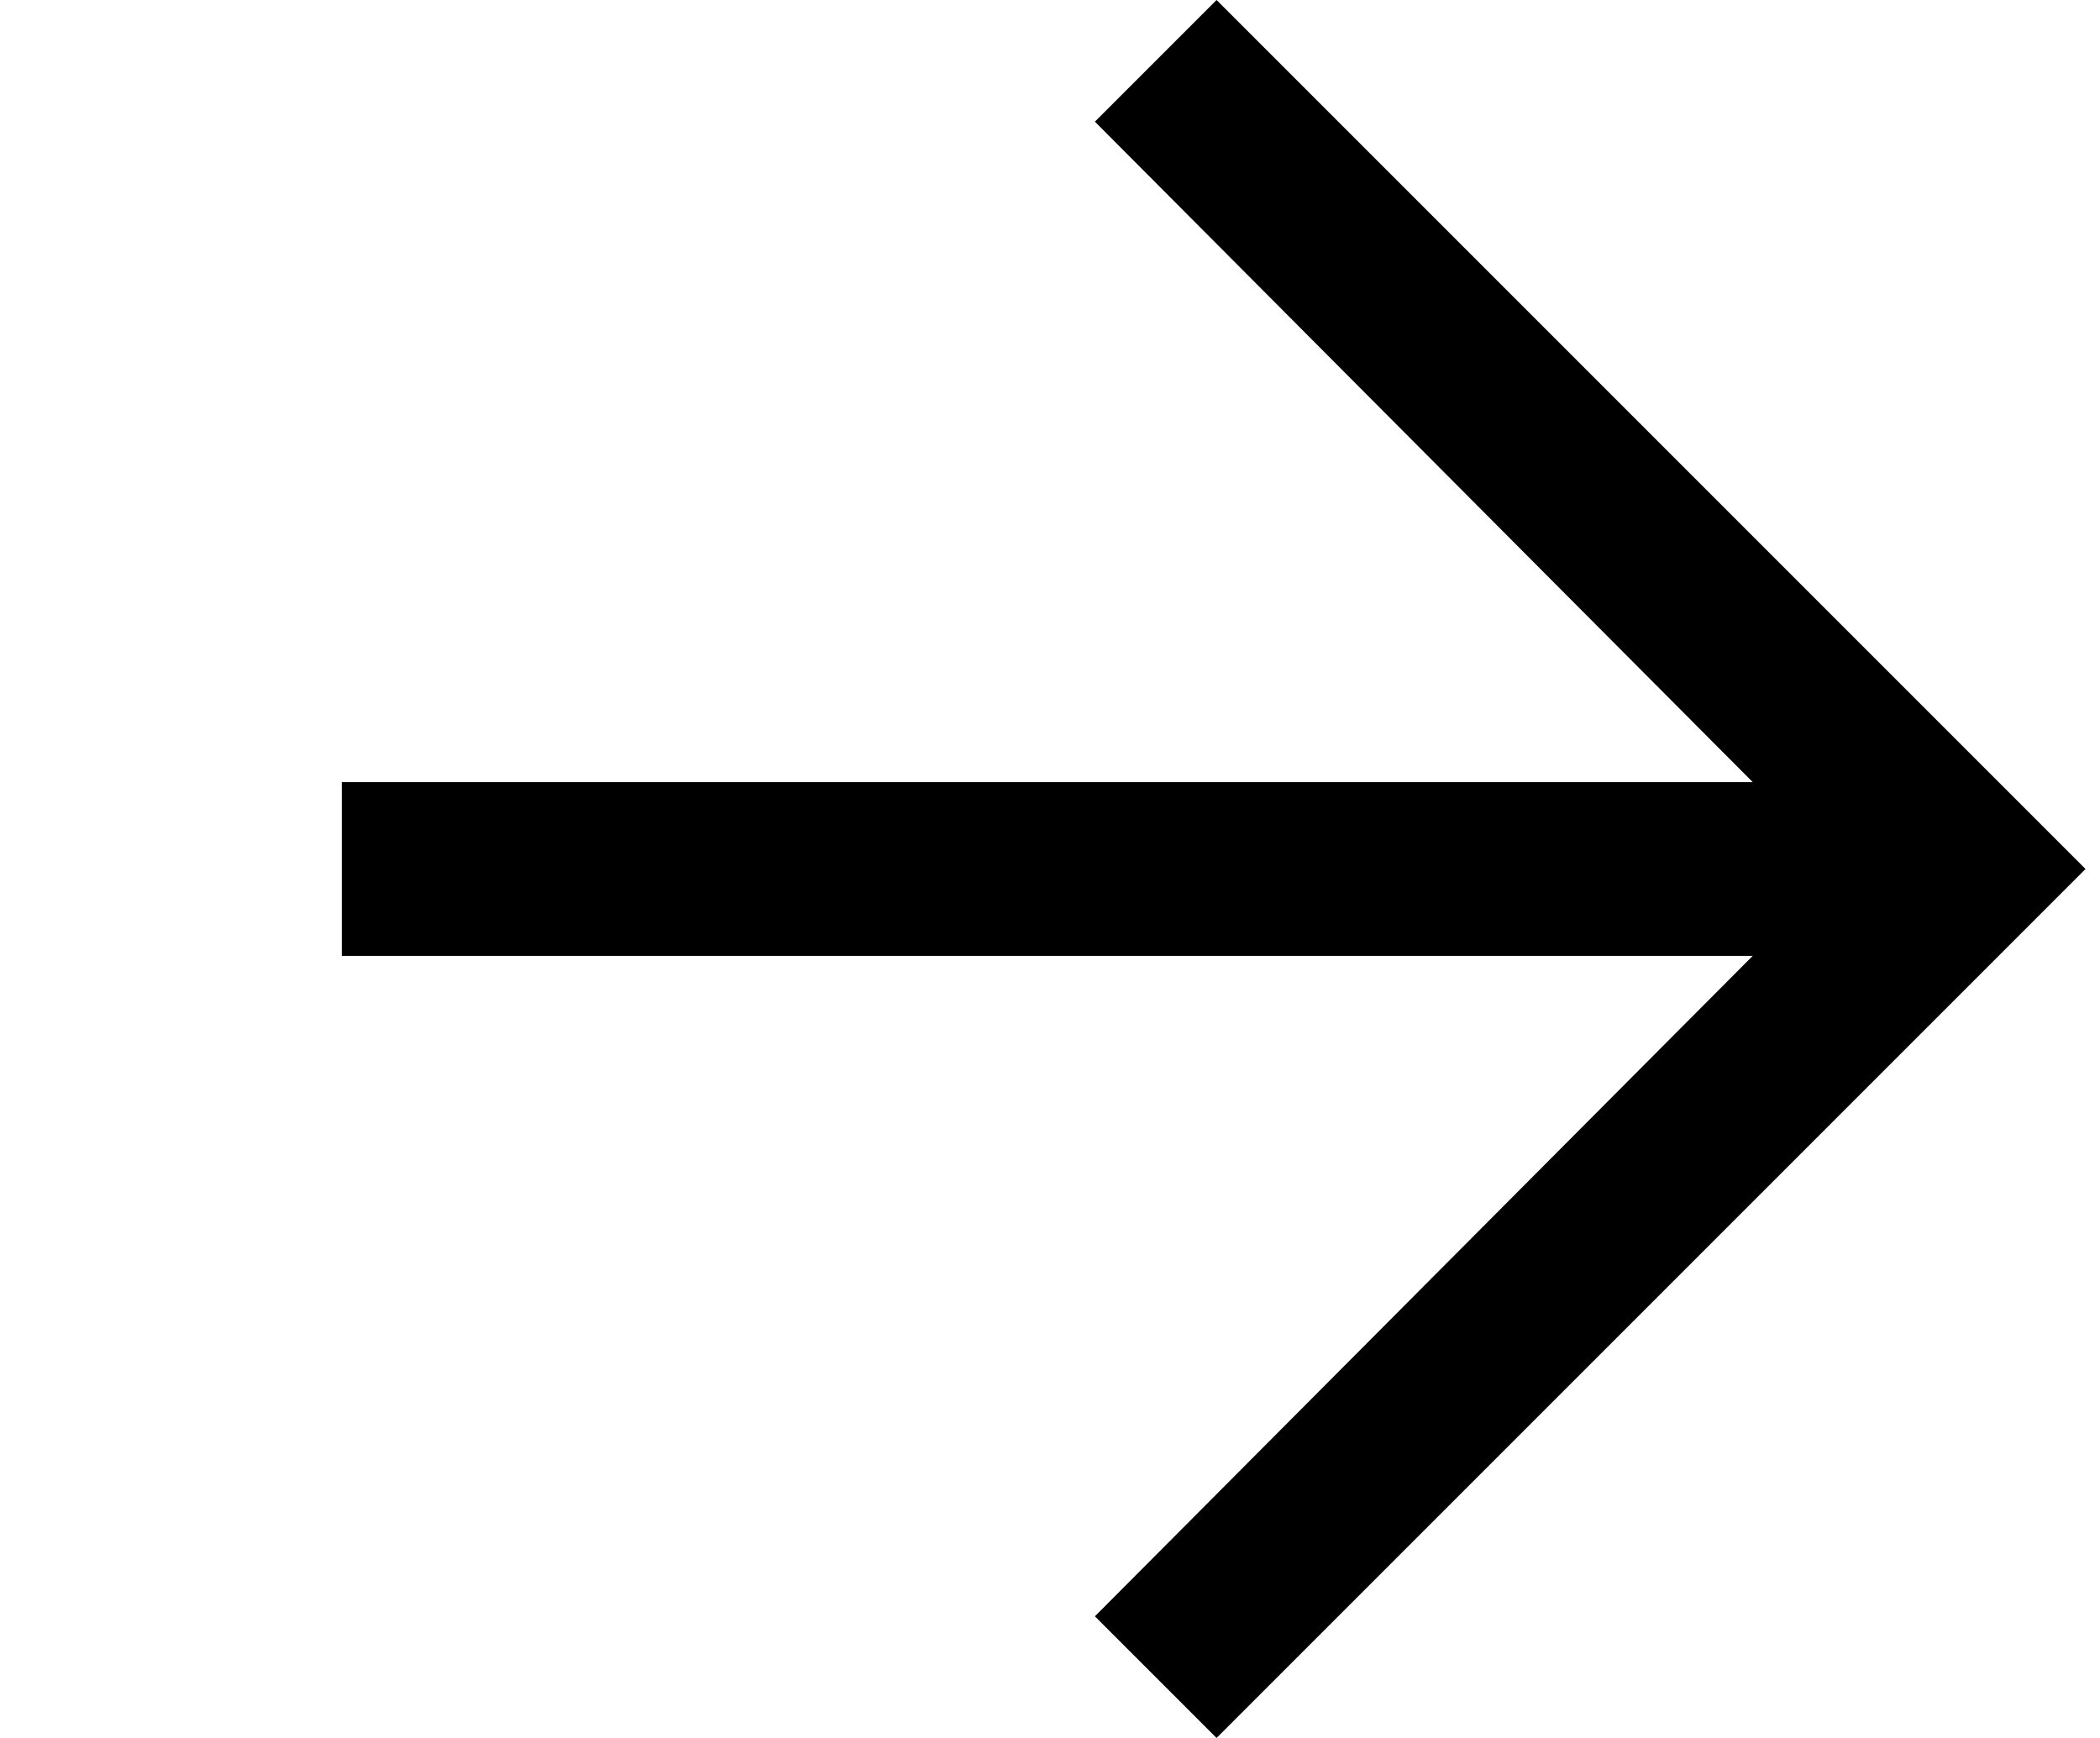 <svg xmlns="http://www.w3.org/2000/svg" width="100%" height="100%" viewBox="0 0 29 24">
  <path fill="#000000" d="M15.12 1.68L24.204 10.8H4.72L4.72 13.2H24.204L15.12 22.32L16.8 24L28.8 12L16.8 0L15.12 1.68Z"/>
</svg>
